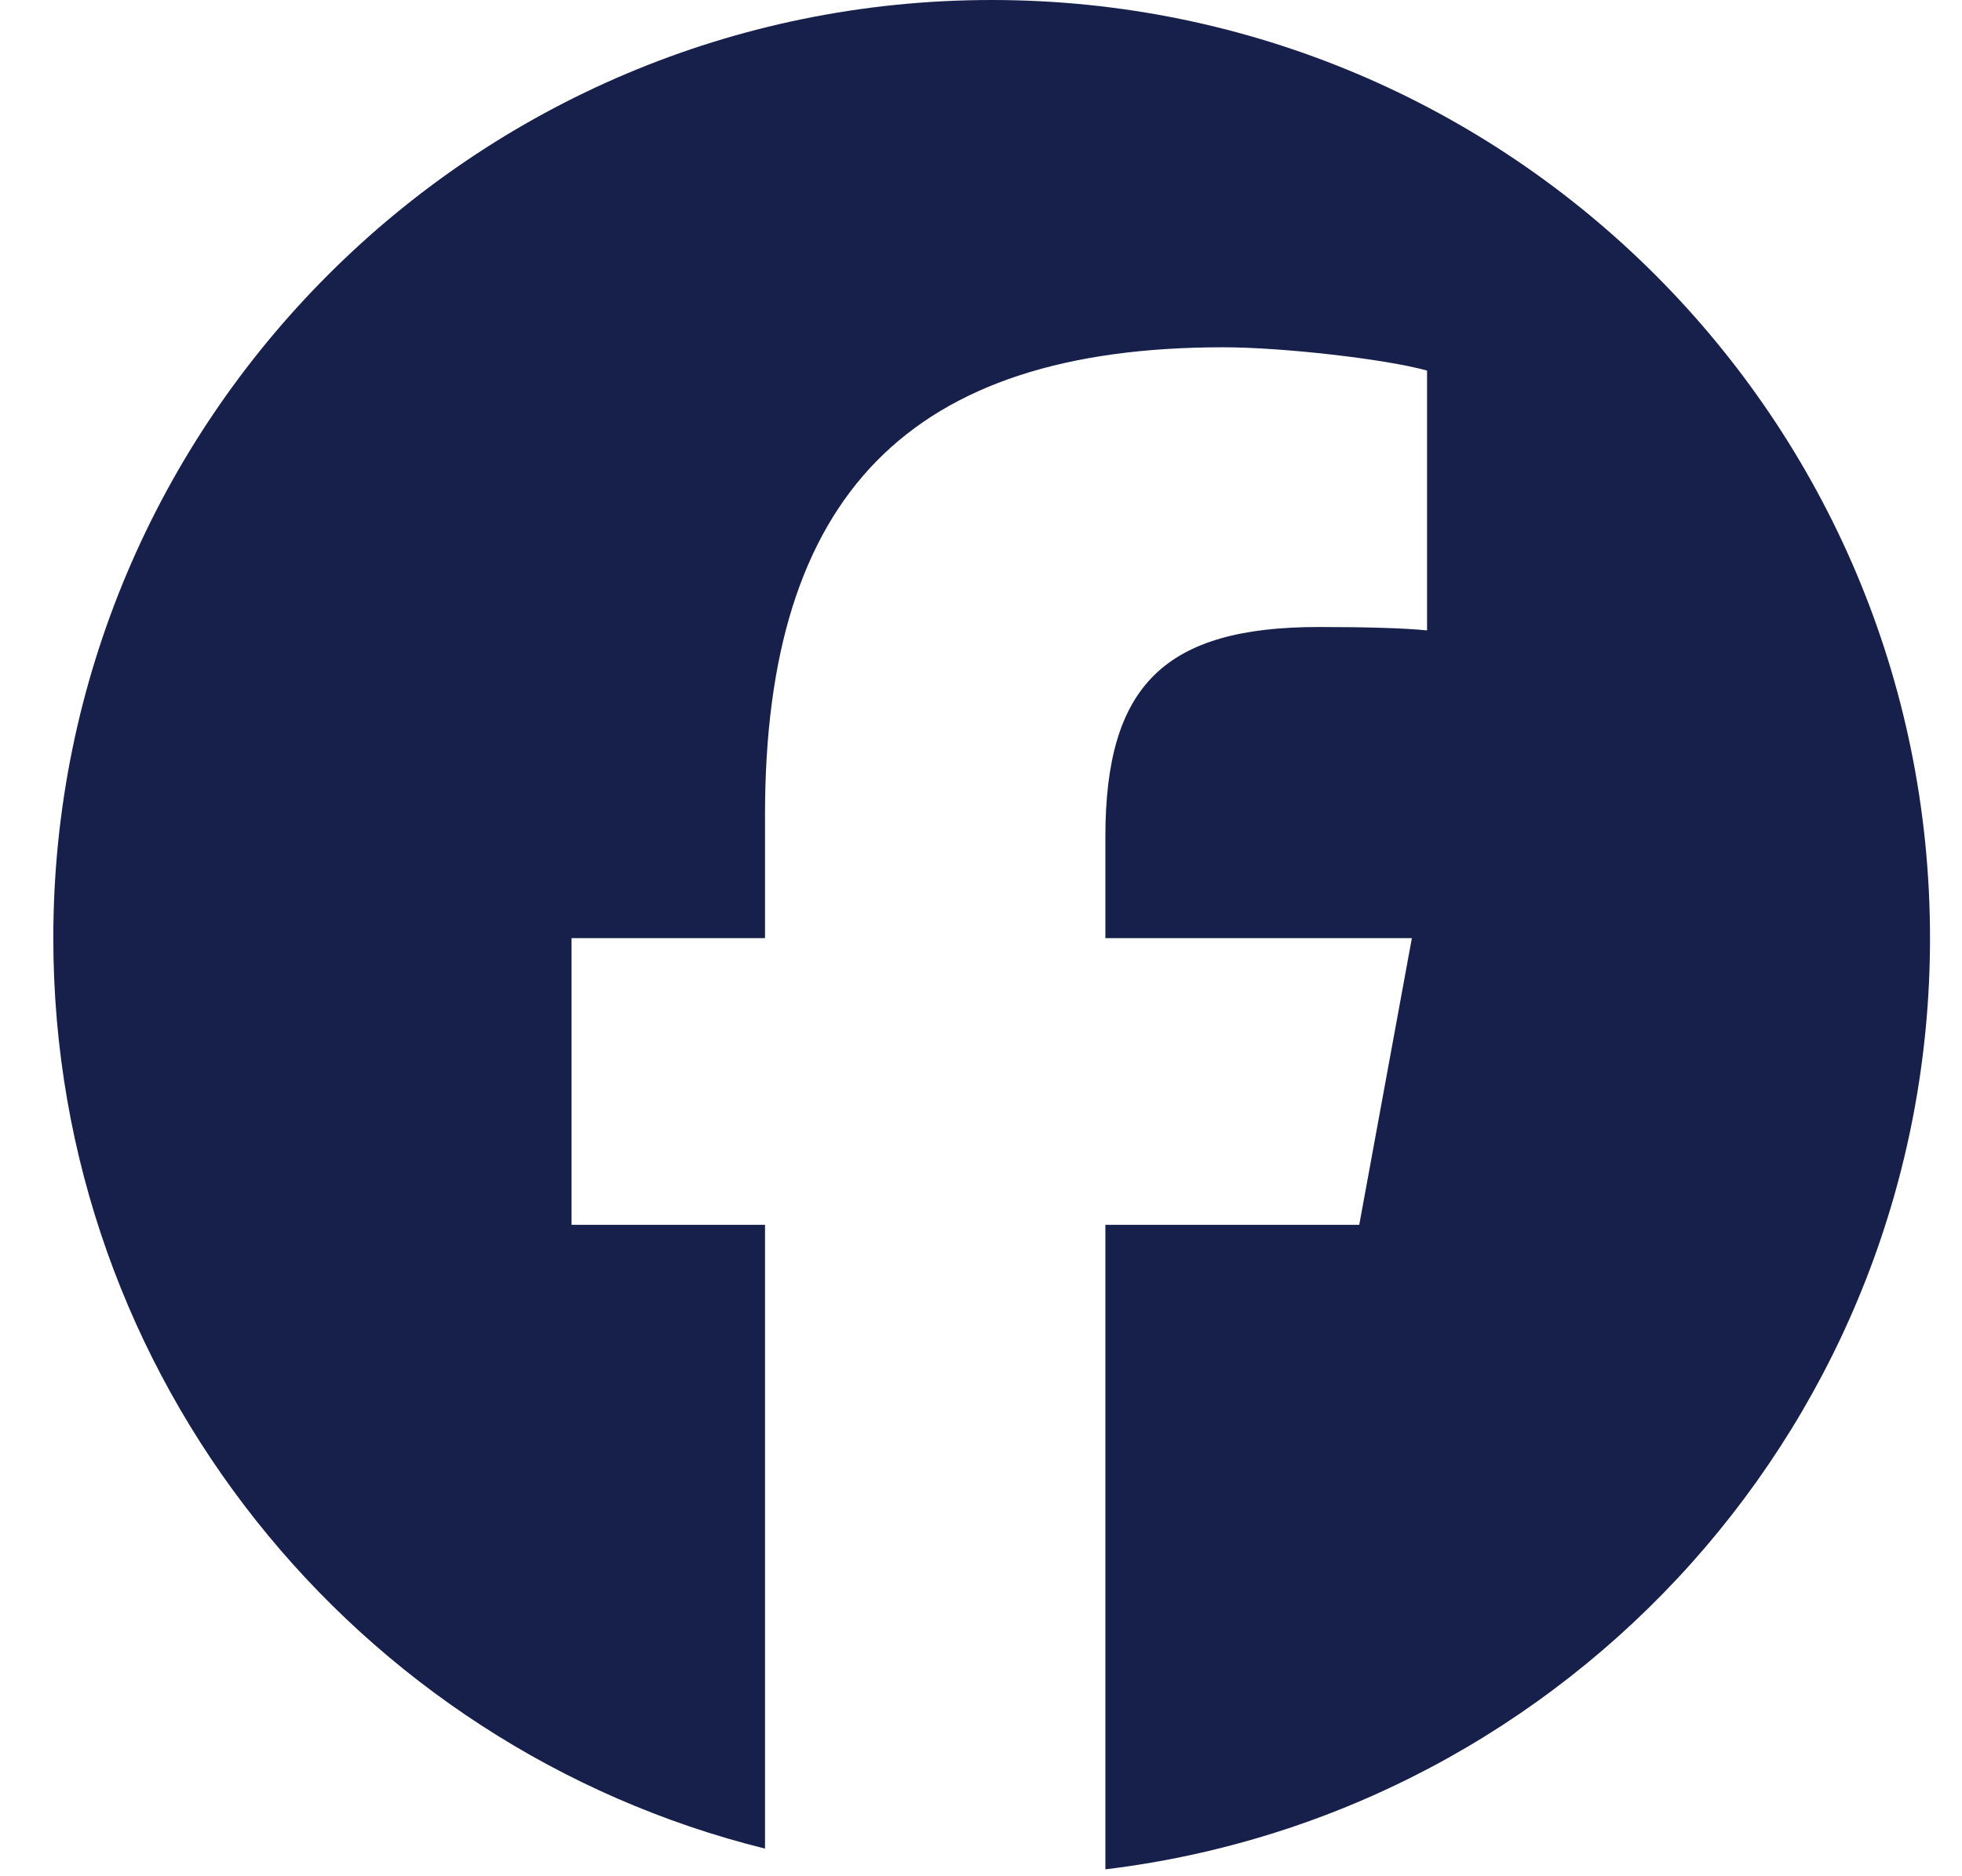 <svg width="23" height="22" viewBox="0 0 23 22" fill="none" xmlns="http://www.w3.org/2000/svg">
<g clip-path="url(#clip0_4680_2241)">
<path d="M11.625 0C5.55 0 0.625 4.925 0.625 11C0.625 16.159 4.177 20.487 8.968 21.676V14.362H6.7V11H8.968V9.552C8.968 5.808 10.662 4.072 14.338 4.072C15.035 4.072 16.238 4.209 16.729 4.345V7.392C16.47 7.365 16.019 7.352 15.459 7.352C13.655 7.352 12.958 8.035 12.958 9.811V11H16.551L15.934 14.362H12.958V21.919C18.405 21.262 22.625 16.624 22.625 11C22.625 4.925 17.7 0 11.625 0Z" fill="#17204A"/>
</g>
<defs>
<clipPath id="clip0_4680_2241">
<rect width="22" height="22" fill="white" transform="translate(0.625)"/>
</clipPath>
</defs>
</svg>
